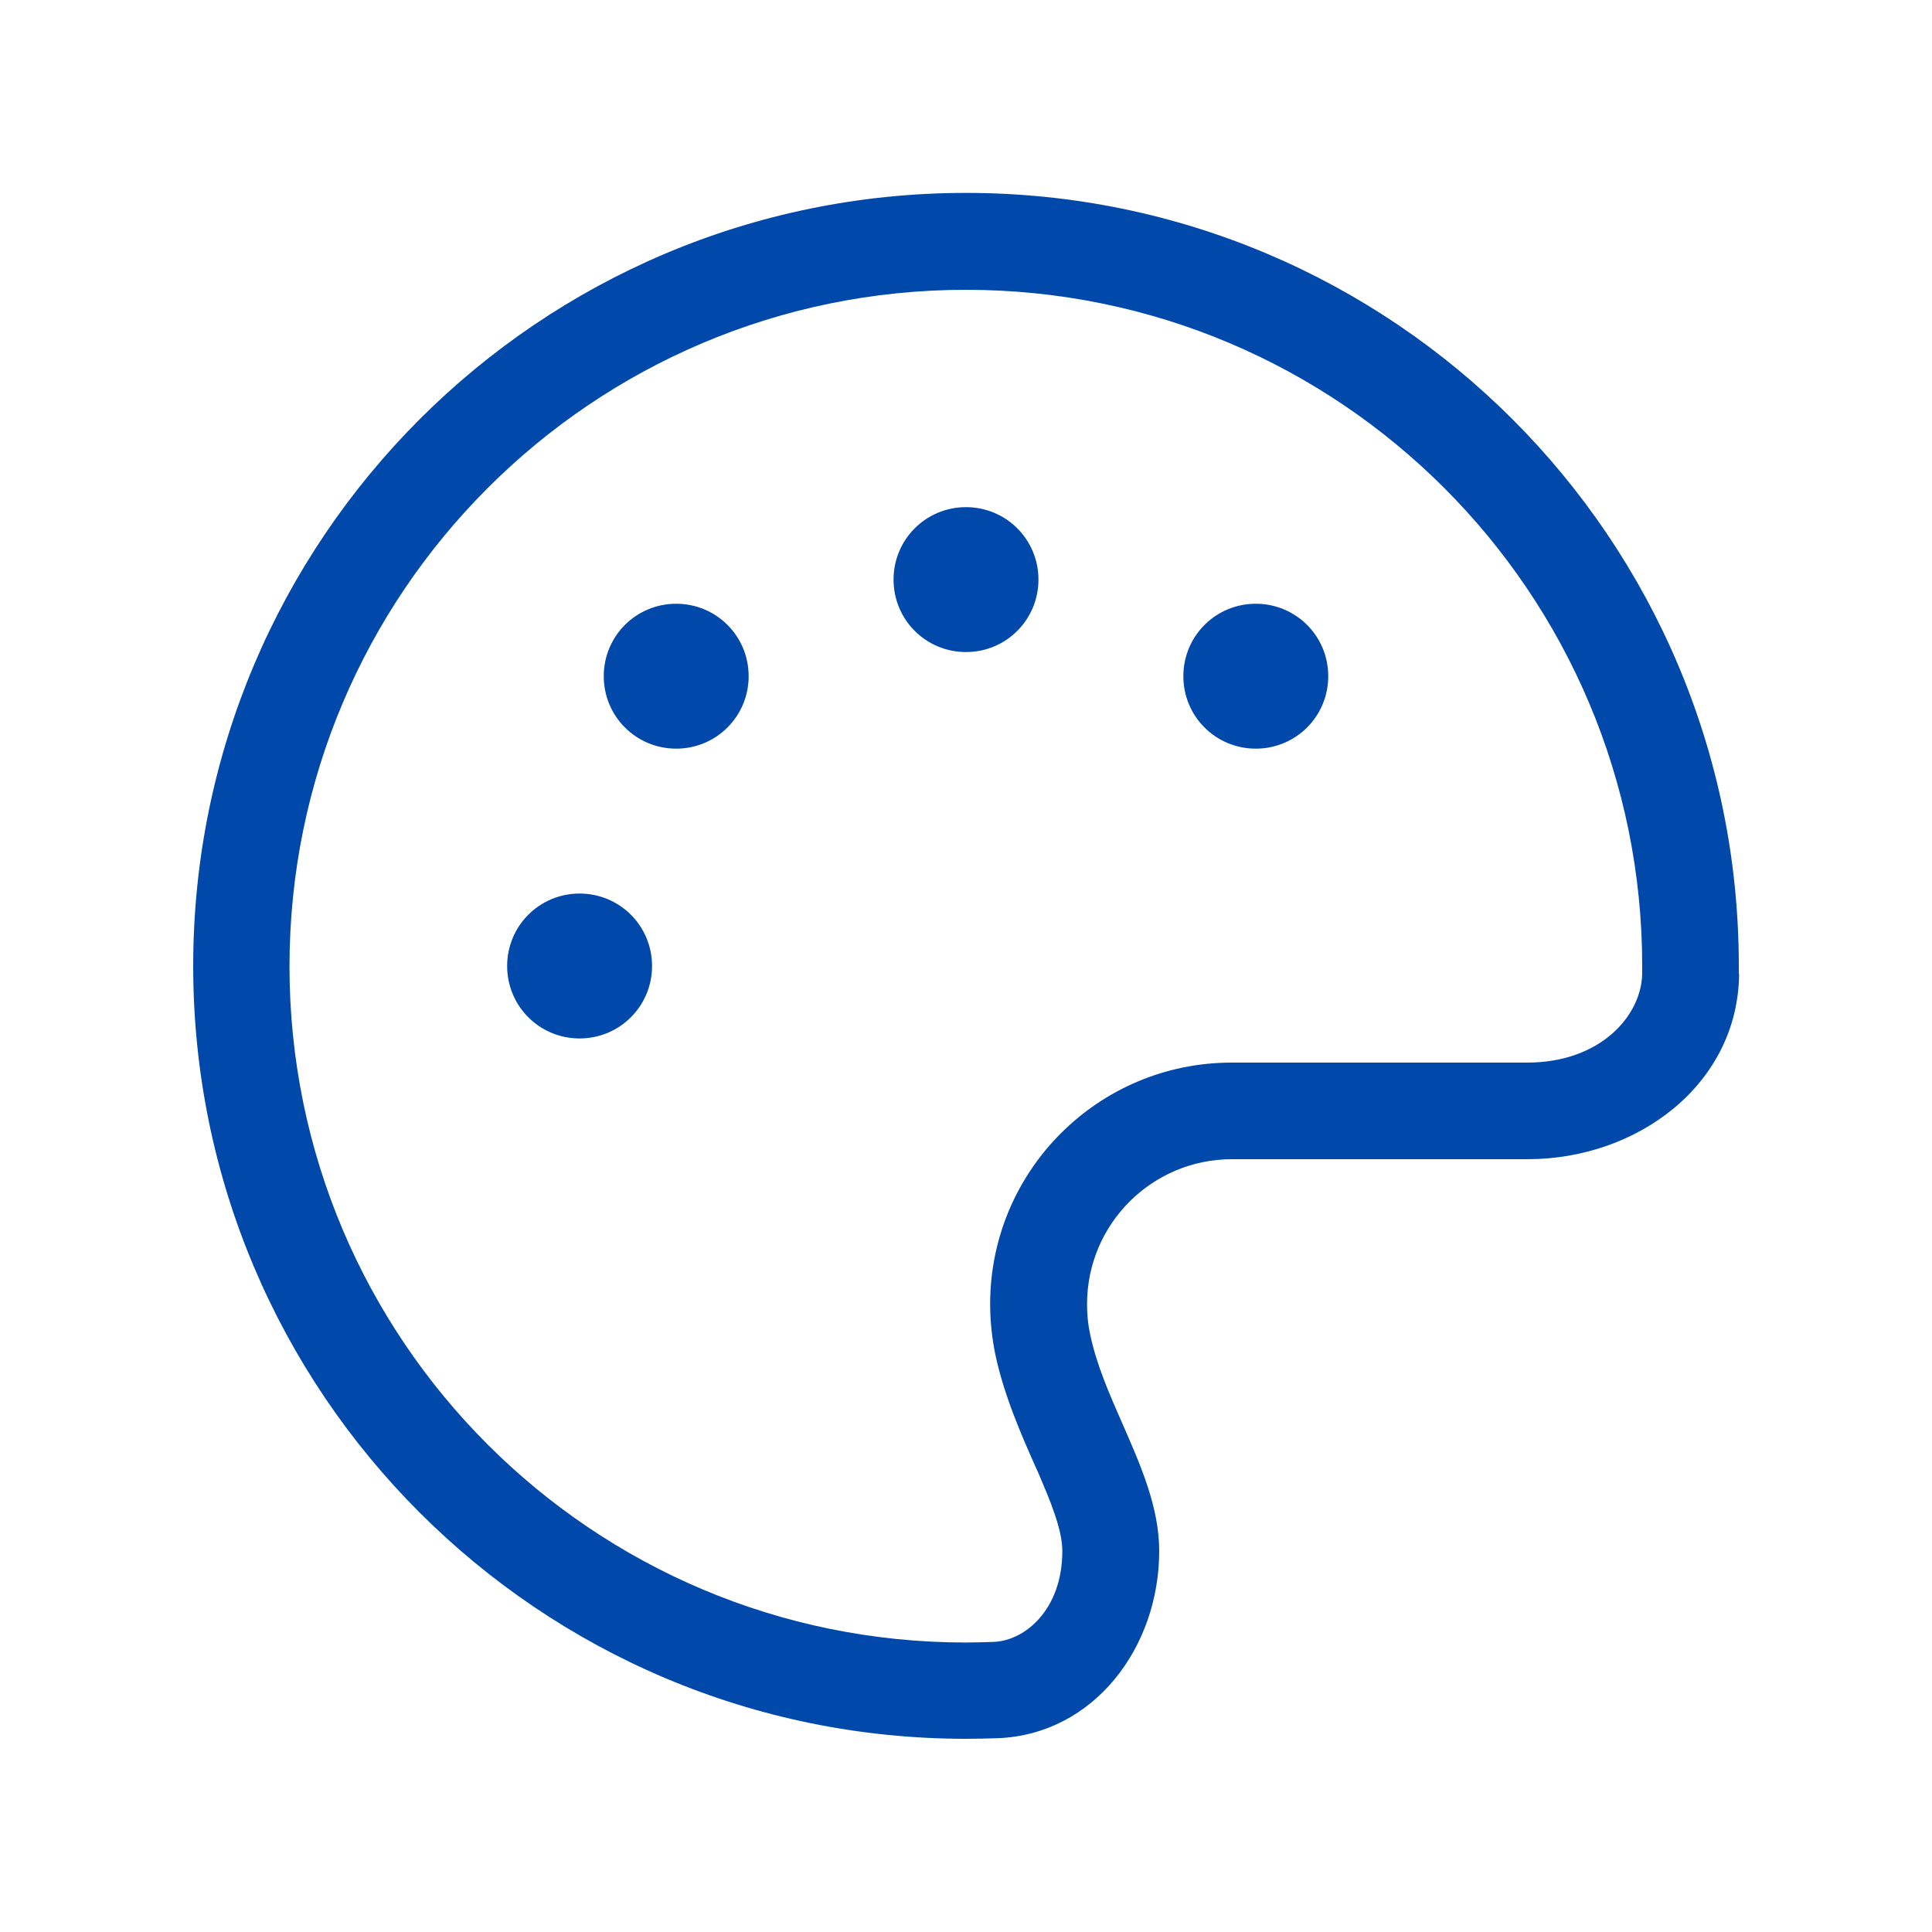 <svg xmlns="http://www.w3.org/2000/svg" viewBox="0 0 640 640"><path fill="#0049ab" d="M544 322.3C543.9 336.4 530.2 352 505.9 352L408 352C363.8 352 328 387.8 328 432C328 437.6 328.6 443.2 329.7 448.6C332.6 462.4 338.6 475.9 342.9 485.6C343.7 487.3 344.4 488.9 345 490.4C350 502 351.9 508.6 351.9 513.9C351.9 533.1 339.6 543.5 329.2 543.9C326.1 544 323 544.1 319.9 544.1C196.2 544.1 95.9 443.8 95.9 320.1C95.9 196.4 196.3 96 320 96C443.7 96 544 196.3 544 320C544 320.8 544 321.6 544 322.3zM576 322.6C576 321.7 576 320.8 576 319.9C576 178.5 461.4 63.9 320 63.9C178.6 63.9 64 178.6 64 320C64 461.4 178.6 576 320 576C323.5 576 327.1 575.9 330.6 575.8C362.4 574.5 384 545.7 384 513.8C384 499.3 377.9 485.5 371.9 471.8C367.6 462 363.2 452.1 361.1 441.9C360.4 438.7 360.1 435.4 360.1 432C360.1 405.5 381.6 384 408.1 384L506 384C542.5 384 575.7 359.2 576.1 322.7zM216 320C216 306.7 205.3 296 192 296C178.7 296 168 306.7 168 320C168 333.3 178.7 344 192 344C205.3 344 216 333.3 216 320zM224 248C237.3 248 248 237.3 248 224C248 210.7 237.3 200 224 200C210.7 200 200 210.7 200 224C200 237.3 210.7 248 224 248zM344 192C344 178.7 333.3 168 320 168C306.7 168 296 178.7 296 192C296 205.3 306.7 216 320 216C333.3 216 344 205.3 344 192zM416 248C429.3 248 440 237.3 440 224C440 210.7 429.3 200 416 200C402.7 200 392 210.7 392 224C392 237.3 402.7 248 416 248z"/></svg>